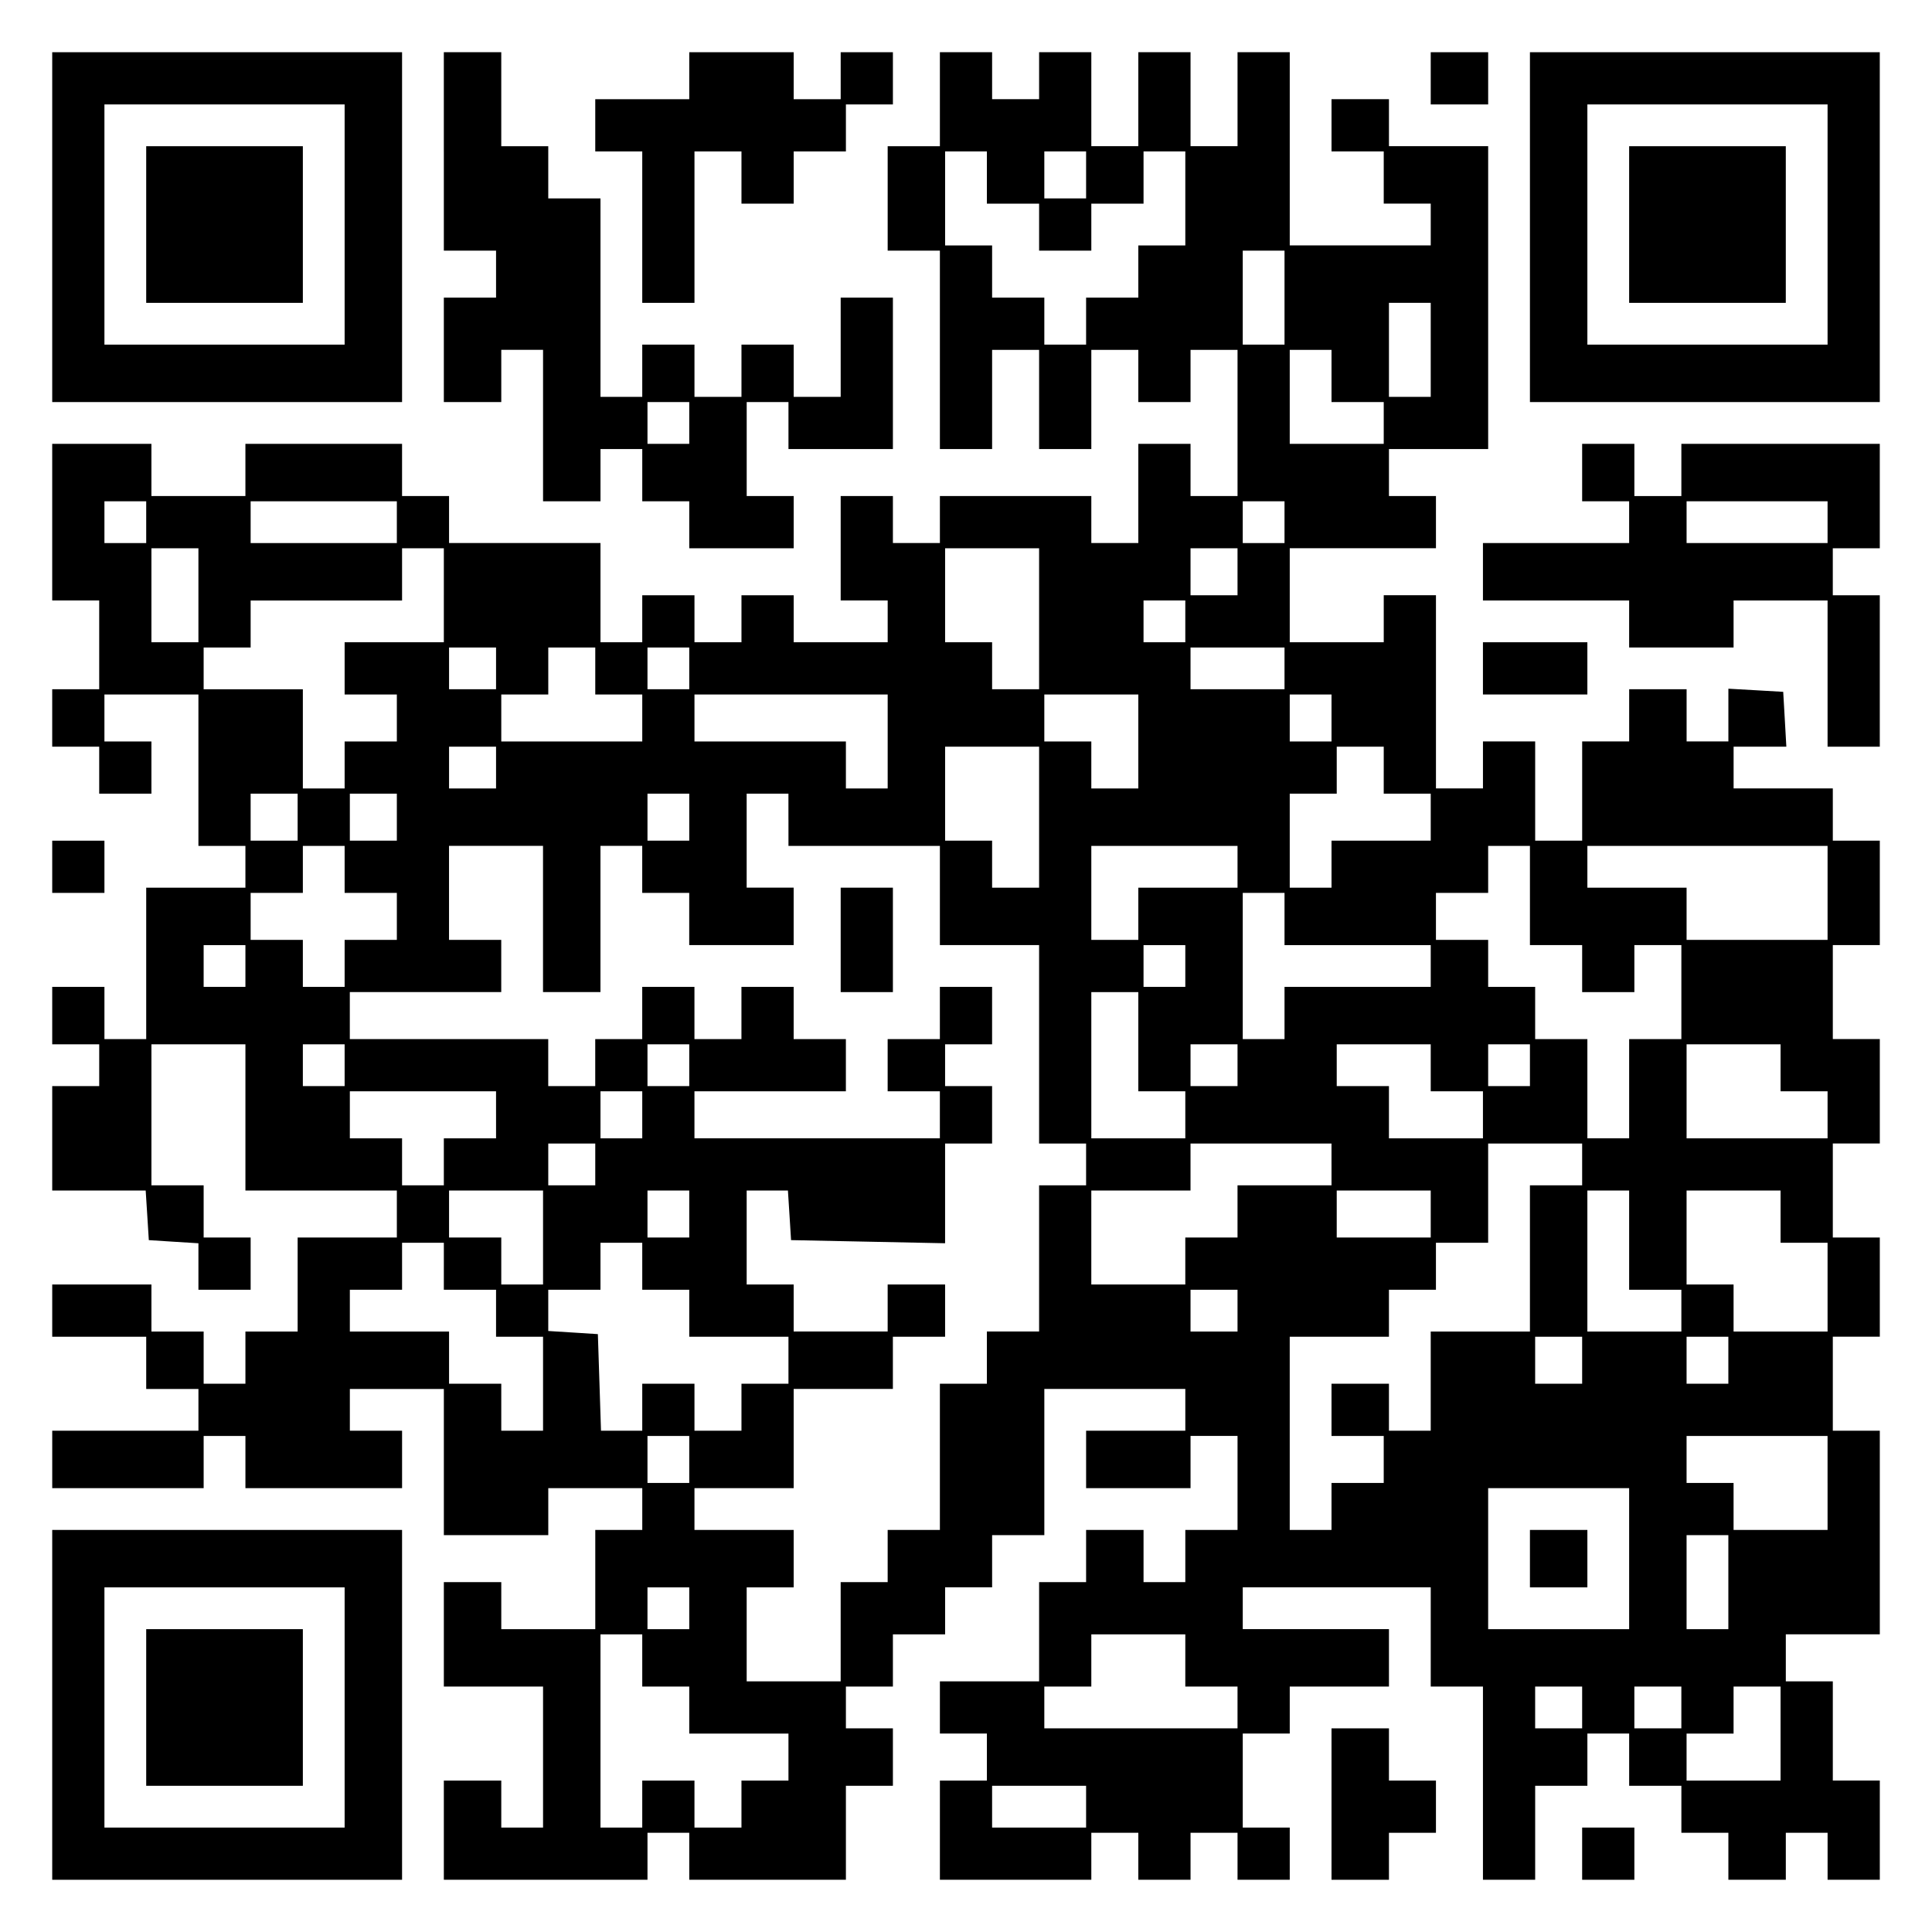 <?xml version="1.0" encoding="UTF-8" standalone="yes"?>
<svg version="1.0" xmlns="http://www.w3.org/2000/svg" width="100mm" height="100mm" viewBox="0 0 370 370" preserveAspectRatio="xMidYMid meet">
  <g transform="translate(0,370) scale(0.1,-0.1)" fill="#000000" stroke="none">
    <path d="M100 3265 l0 -335 335 0 335 0 0 335 0 335 -335 0 -335 0 0 -335z
m560 5 l0 -230 -230 0 -230 0 0 230 0 230 230 0 230 0 0 -230z"/>
    <path d="M280 3270 l0 -150 150 0 150 0 0 150 0 150 -150 0 -150 0 0 -150z"/>
    <path d="M850 3410 l0 -190 50 0 50 0 0 -45 0 -45 -50 0 -50 0 0 -100 0 -100
55 0 55 0 0 50 0 50 40 0 40 0 0 -145 0 -145 55 0 55 0 0 50 0 50 40 0 40 0 0
-50 0 -50 45 0 45 0 0 -45 0 -45 100 0 100 0 0 50 0 50 -45 0 -45 0 0 90 0 90
40 0 40 0 0 -45 0 -45 100 0 100 0 0 145 0 145 -50 0 -50 0 0 -95 0 -95 -45 0
-45 0 0 50 0 50 -50 0 -50 0 0 -50 0 -50 -45 0 -45 0 0 50 0 50 -50 0 -50 0 0
-50 0 -50 -40 0 -40 0 0 190 0 190 -50 0 -50 0 0 50 0 50 -45 0 -45 0 0 90 0
90 -55 0 -55 0 0 -190z m470 -520 l0 -40 -40 0 -40 0 0 40 0 40 40 0 40 0 0
-40z"/>
    <path d="M1320 3555 l0 -45 -90 0 -90 0 0 -50 0 -50 45 0 45 0 0 -145 0 -145
50 0 50 0 0 145 0 145 45 0 45 0 0 -50 0 -50 50 0 50 0 0 50 0 50 50 0 50 0 0
45 0 45 45 0 45 0 0 50 0 50 -50 0 -50 0 0 -45 0 -45 -45 0 -45 0 0 45 0 45
-100 0 -100 0 0 -45z"/>
    <path d="M1800 3510 l0 -90 -50 0 -50 0 0 -100 0 -100 50 0 50 0 0 -190 0
-190 50 0 50 0 0 95 0 95 45 0 45 0 0 -95 0 -95 50 0 50 0 0 95 0 95 45 0 45
0 0 -50 0 -50 50 0 50 0 0 50 0 50 45 0 45 0 0 -140 0 -140 -45 0 -45 0 0 50
0 50 -50 0 -50 0 0 -95 0 -95 -45 0 -45 0 0 45 0 45 -145 0 -145 0 0 -45 0
-45 -45 0 -45 0 0 45 0 45 -50 0 -50 0 0 -100 0 -100 45 0 45 0 0 -40 0 -40
-90 0 -90 0 0 45 0 45 -50 0 -50 0 0 -45 0 -45 -45 0 -45 0 0 45 0 45 -50 0
-50 0 0 -45 0 -45 -40 0 -40 0 0 95 0 95 -145 0 -145 0 0 45 0 45 -45 0 -45 0
0 50 0 50 -150 0 -150 0 0 -50 0 -50 -90 0 -90 0 0 50 0 50 -95 0 -95 0 0
-150 0 -150 45 0 45 0 0 -85 0 -85 -45 0 -45 0 0 -55 0 -55 45 0 45 0 0 -45 0
-45 50 0 50 0 0 50 0 50 -45 0 -45 0 0 45 0 45 90 0 90 0 0 -145 0 -145 45 0
45 0 0 -40 0 -40 -95 0 -95 0 0 -145 0 -145 -40 0 -40 0 0 50 0 50 -50 0 -50
0 0 -55 0 -55 45 0 45 0 0 -40 0 -40 -45 0 -45 0 0 -100 0 -100 89 0 90 0 3
-47 3 -48 47 -3 48 -3 0 -45 0 -44 50 0 50 0 0 50 0 50 -45 0 -45 0 0 50 0 50
-50 0 -50 0 0 135 0 135 90 0 90 0 0 -140 0 -140 145 0 145 0 0 -45 0 -45 -95
0 -95 0 0 -90 0 -90 -50 0 -50 0 0 -50 0 -50 -40 0 -40 0 0 50 0 50 -50 0 -50
0 0 45 0 45 -95 0 -95 0 0 -50 0 -50 90 0 90 0 0 -50 0 -50 50 0 50 0 0 -40 0
-40 -140 0 -140 0 0 -55 0 -55 145 0 145 0 0 50 0 50 40 0 40 0 0 -50 0 -50
150 0 150 0 0 55 0 55 -50 0 -50 0 0 40 0 40 90 0 90 0 0 -140 0 -140 100 0
100 0 0 45 0 45 90 0 90 0 0 -40 0 -40 -45 0 -45 0 0 -95 0 -95 -90 0 -90 0 0
45 0 45 -55 0 -55 0 0 -100 0 -100 95 0 95 0 0 -135 0 -135 -40 0 -40 0 0 45
0 45 -55 0 -55 0 0 -95 0 -95 195 0 195 0 0 45 0 45 40 0 40 0 0 -45 0 -45
150 0 150 0 0 90 0 90 45 0 45 0 0 55 0 55 -45 0 -45 0 0 40 0 40 45 0 45 0 0
50 0 50 50 0 50 0 0 45 0 45 45 0 45 0 0 50 0 50 50 0 50 0 0 140 0 140 135 0
135 0 0 -40 0 -40 -95 0 -95 0 0 -55 0 -55 100 0 100 0 0 50 0 50 45 0 45 0 0
-90 0 -90 -50 0 -50 0 0 -50 0 -50 -40 0 -40 0 0 50 0 50 -55 0 -55 0 0 -50 0
-50 -45 0 -45 0 0 -95 0 -95 -95 0 -95 0 0 -50 0 -50 45 0 45 0 0 -45 0 -45
-45 0 -45 0 0 -95 0 -95 145 0 145 0 0 45 0 45 45 0 45 0 0 -45 0 -45 50 0 50
0 0 45 0 45 45 0 45 0 0 -45 0 -45 50 0 50 0 0 50 0 50 -45 0 -45 0 0 90 0 90
45 0 45 0 0 45 0 45 95 0 95 0 0 55 0 55 -140 0 -140 0 0 40 0 40 180 0 180 0
0 -95 0 -95 50 0 50 0 0 -185 0 -185 50 0 50 0 0 90 0 90 50 0 50 0 0 50 0 50
40 0 40 0 0 -50 0 -50 50 0 50 0 0 -45 0 -45 45 0 45 0 0 -45 0 -45 55 0 55 0
0 45 0 45 40 0 40 0 0 -45 0 -45 50 0 50 0 0 95 0 95 -45 0 -45 0 0 95 0 95
-45 0 -45 0 0 45 0 45 90 0 90 0 0 195 0 195 -45 0 -45 0 0 90 0 90 45 0 45 0
0 95 0 95 -45 0 -45 0 0 90 0 90 45 0 45 0 0 100 0 100 -45 0 -45 0 0 90 0 90
45 0 45 0 0 100 0 100 -45 0 -45 0 0 50 0 50 -95 0 -95 0 0 40 0 40 51 0 50 0
-3 53 -3 52 -52 3 -53 3 0 -50 0 -51 -40 0 -40 0 0 50 0 50 -55 0 -55 0 0 -50
0 -50 -45 0 -45 0 0 -95 0 -95 -45 0 -45 0 0 95 0 95 -50 0 -50 0 0 -45 0 -45
-45 0 -45 0 0 185 0 185 -50 0 -50 0 0 -45 0 -45 -90 0 -90 0 0 90 0 90 140 0
140 0 0 50 0 50 -45 0 -45 0 0 45 0 45 95 0 95 0 0 290 0 290 -95 0 -95 0 0
45 0 45 -55 0 -55 0 0 -50 0 -50 50 0 50 0 0 -50 0 -50 45 0 45 0 0 -40 0 -40
-135 0 -135 0 0 185 0 185 -50 0 -50 0 0 -90 0 -90 -45 0 -45 0 0 90 0 90 -50
0 -50 0 0 -90 0 -90 -45 0 -45 0 0 90 0 90 -50 0 -50 0 0 -45 0 -45 -45 0 -45
0 0 45 0 45 -50 0 -50 0 0 -90z m90 -150 l0 -50 50 0 50 0 0 -45 0 -45 50 0
50 0 0 45 0 45 50 0 50 0 0 50 0 50 40 0 40 0 0 -90 0 -90 -45 0 -45 0 0 -50
0 -50 -50 0 -50 0 0 -45 0 -45 -40 0 -40 0 0 45 0 45 -50 0 -50 0 0 50 0 50
-45 0 -45 0 0 90 0 90 40 0 40 0 0 -50z m190 5 l0 -45 -40 0 -40 0 0 45 0 45
40 0 40 0 0 -45z m380 -235 l0 -90 -40 0 -40 0 0 90 0 90 40 0 40 0 0 -90z
m280 -100 l0 -90 -40 0 -40 0 0 90 0 90 40 0 40 0 0 -90z m-190 -50 l0 -50 50
0 50 0 0 -40 0 -40 -90 0 -90 0 0 90 0 90 40 0 40 0 0 -50z m-2270 -280 l0
-40 -40 0 -40 0 0 40 0 40 40 0 40 0 0 -40z m480 0 l0 -40 -140 0 -140 0 0 40
0 40 140 0 140 0 0 -40z m1700 0 l0 -40 -40 0 -40 0 0 40 0 40 40 0 40 0 0
-40z m-2080 -140 l0 -90 -45 0 -45 0 0 90 0 90 45 0 45 0 0 -90z m470 0 l0
-90 -95 0 -95 0 0 -50 0 -50 50 0 50 0 0 -45 0 -45 -50 0 -50 0 0 -45 0 -45
-40 0 -40 0 0 95 0 95 -95 0 -95 0 0 40 0 40 45 0 45 0 0 45 0 45 145 0 145 0
0 50 0 50 40 0 40 0 0 -90z m1140 -45 l0 -135 -45 0 -45 0 0 45 0 45 -45 0
-45 0 0 90 0 90 90 0 90 0 0 -135z m380 90 l0 -45 -45 0 -45 0 0 45 0 45 45 0
45 0 0 -45z m-100 -95 l0 -40 -40 0 -40 0 0 40 0 40 40 0 40 0 0 -40z m-1320
-90 l0 -40 -45 0 -45 0 0 40 0 40 45 0 45 0 0 -40z m190 -5 l0 -45 45 0 45 0
0 -45 0 -45 -135 0 -135 0 0 45 0 45 45 0 45 0 0 45 0 45 45 0 45 0 0 -45z
m180 5 l0 -40 -40 0 -40 0 0 40 0 40 40 0 40 0 0 -40z m1140 0 l0 -40 -90 0
-90 0 0 40 0 40 90 0 90 0 0 -40z m-760 -140 l0 -90 -40 0 -40 0 0 45 0 45
-145 0 -145 0 0 45 0 45 185 0 185 0 0 -90z m480 0 l0 -90 -45 0 -45 0 0 45 0
45 -45 0 -45 0 0 45 0 45 90 0 90 0 0 -90z m370 45 l0 -45 -40 0 -40 0 0 45 0
45 40 0 40 0 0 -45z m-1600 -95 l0 -40 -45 0 -45 0 0 40 0 40 45 0 45 0 0 -40z
m1040 -95 l0 -135 -45 0 -45 0 0 45 0 45 -45 0 -45 0 0 90 0 90 90 0 90 0 0
-135z m660 90 l0 -45 45 0 45 0 0 -45 0 -45 -95 0 -95 0 0 -45 0 -45 -40 0
-40 0 0 90 0 90 45 0 45 0 0 45 0 45 45 0 45 0 0 -45z m-2080 -90 l0 -45 -45
0 -45 0 0 45 0 45 45 0 45 0 0 -45z m190 0 l0 -45 -45 0 -45 0 0 45 0 45 45 0
45 0 0 -45z m560 0 l0 -45 -40 0 -40 0 0 45 0 45 40 0 40 0 0 -45z m190 -5 l0
-50 145 0 145 0 0 -95 0 -95 95 0 95 0 0 -190 0 -190 45 0 45 0 0 -40 0 -40
-45 0 -45 0 0 -140 0 -140 -50 0 -50 0 0 -50 0 -50 -45 0 -45 0 0 -140 0 -140
-50 0 -50 0 0 -50 0 -50 -45 0 -45 0 0 -95 0 -95 -90 0 -90 0 0 90 0 90 45 0
45 0 0 55 0 55 -95 0 -95 0 0 40 0 40 95 0 95 0 0 95 0 95 95 0 95 0 0 50 0
50 50 0 50 0 0 50 0 50 -55 0 -55 0 0 -45 0 -45 -90 0 -90 0 0 45 0 45 -45 0
-45 0 0 90 0 90 39 0 40 0 3 -47 3 -48 148 -3 147 -3 0 96 0 95 45 0 45 0 0
55 0 55 -45 0 -45 0 0 40 0 40 45 0 45 0 0 55 0 55 -50 0 -50 0 0 -50 0 -50
-50 0 -50 0 0 -50 0 -50 50 0 50 0 0 -45 0 -45 -235 0 -235 0 0 45 0 45 145 0
145 0 0 50 0 50 -50 0 -50 0 0 50 0 50 -50 0 -50 0 0 -50 0 -50 -45 0 -45 0 0
50 0 50 -50 0 -50 0 0 -50 0 -50 -45 0 -45 0 0 -45 0 -45 -45 0 -45 0 0 45 0
45 -190 0 -190 0 0 45 0 45 145 0 145 0 0 50 0 50 -50 0 -50 0 0 90 0 90 90 0
90 0 0 -140 0 -140 55 0 55 0 0 140 0 140 40 0 40 0 0 -45 0 -45 45 0 45 0 0
-50 0 -50 100 0 100 0 0 55 0 55 -45 0 -45 0 0 90 0 90 40 0 40 0 0 -50z
m-850 -95 l0 -45 50 0 50 0 0 -45 0 -45 -50 0 -50 0 0 -45 0 -45 -40 0 -40 0
0 45 0 45 -50 0 -50 0 0 45 0 45 50 0 50 0 0 45 0 45 40 0 40 0 0 -45z m1710
5 l0 -40 -95 0 -95 0 0 -50 0 -50 -45 0 -45 0 0 90 0 90 140 0 140 0 0 -40z
m560 -55 l0 -95 50 0 50 0 0 -45 0 -45 50 0 50 0 0 45 0 45 45 0 45 0 0 -90 0
-90 -50 0 -50 0 0 -95 0 -95 -40 0 -40 0 0 95 0 95 -50 0 -50 0 0 50 0 50 -45
0 -45 0 0 45 0 45 -50 0 -50 0 0 45 0 45 50 0 50 0 0 45 0 45 40 0 40 0 0 -95z
m570 5 l0 -90 -135 0 -135 0 0 50 0 50 -95 0 -95 0 0 40 0 40 230 0 230 0 0
-90z m-1040 -50 l0 -50 140 0 140 0 0 -40 0 -40 -140 0 -140 0 0 -50 0 -50
-40 0 -40 0 0 140 0 140 40 0 40 0 0 -50z m-1990 -90 l0 -40 -40 0 -40 0 0 40
0 40 40 0 40 0 0 -40z m1800 0 l0 -40 -40 0 -40 0 0 40 0 40 40 0 40 0 0 -40z
m-90 -145 l0 -95 45 0 45 0 0 -45 0 -45 -90 0 -90 0 0 140 0 140 45 0 45 0 0
-95z m-1520 -45 l0 -40 -40 0 -40 0 0 40 0 40 40 0 40 0 0 -40z m660 0 l0 -40
-40 0 -40 0 0 40 0 40 40 0 40 0 0 -40z m1050 0 l0 -40 -45 0 -45 0 0 40 0 40
45 0 45 0 0 -40z m370 -5 l0 -45 50 0 50 0 0 -45 0 -45 -90 0 -90 0 0 50 0 50
-50 0 -50 0 0 40 0 40 90 0 90 0 0 -45z m190 5 l0 -40 -40 0 -40 0 0 40 0 40
40 0 40 0 0 -40z m480 -5 l0 -45 45 0 45 0 0 -45 0 -45 -135 0 -135 0 0 90 0
90 90 0 90 0 0 -45z m-2460 -90 l0 -45 -50 0 -50 0 0 -45 0 -45 -40 0 -40 0 0
45 0 45 -50 0 -50 0 0 45 0 45 140 0 140 0 0 -45z m280 0 l0 -45 -40 0 -40 0
0 45 0 45 40 0 40 0 0 -45z m-90 -95 l0 -40 -45 0 -45 0 0 40 0 40 45 0 45 0
0 -40z m1410 0 l0 -40 -90 0 -90 0 0 -50 0 -50 -50 0 -50 0 0 -45 0 -45 -90 0
-90 0 0 90 0 90 95 0 95 0 0 45 0 45 135 0 135 0 0 -40z m480 0 l0 -40 -50 0
-50 0 0 -140 0 -140 -95 0 -95 0 0 -95 0 -95 -40 0 -40 0 0 45 0 45 -55 0 -55
0 0 -50 0 -50 50 0 50 0 0 -45 0 -45 -50 0 -50 0 0 -45 0 -45 -40 0 -40 0 0
185 0 185 95 0 95 0 0 45 0 45 45 0 45 0 0 45 0 45 50 0 50 0 0 95 0 95 90 0
90 0 0 -40z m-1990 -140 l0 -90 -40 0 -40 0 0 45 0 45 -50 0 -50 0 0 45 0 45
90 0 90 0 0 -90z m280 45 l0 -45 -40 0 -40 0 0 45 0 45 40 0 40 0 0 -45z
m1420 0 l0 -45 -90 0 -90 0 0 45 0 45 90 0 90 0 0 -45z m380 -50 l0 -95 50 0
50 0 0 -40 0 -40 -90 0 -90 0 0 135 0 135 40 0 40 0 0 -95z m290 45 l0 -50 45
0 45 0 0 -85 0 -85 -90 0 -90 0 0 45 0 45 -45 0 -45 0 0 90 0 90 90 0 90 0 0
-50z m-2560 -95 l0 -45 50 0 50 0 0 -45 0 -45 45 0 45 0 0 -90 0 -90 -40 0
-40 0 0 45 0 45 -50 0 -50 0 0 50 0 50 -95 0 -95 0 0 40 0 40 50 0 50 0 0 45
0 45 40 0 40 0 0 -45z m380 0 l0 -45 45 0 45 0 0 -45 0 -45 95 0 95 0 0 -45 0
-45 -45 0 -45 0 0 -45 0 -45 -45 0 -45 0 0 45 0 45 -50 0 -50 0 0 -45 0 -45
-40 0 -39 0 -3 93 -3 92 -47 3 -48 3 0 40 0 39 50 0 50 0 0 45 0 45 40 0 40 0
0 -45z m1140 -85 l0 -40 -45 0 -45 0 0 40 0 40 45 0 45 0 0 -40z m660 -95 l0
-45 -45 0 -45 0 0 45 0 45 45 0 45 0 0 -45z m280 0 l0 -45 -40 0 -40 0 0 45 0
45 40 0 40 0 0 -45z m-1990 -190 l0 -45 -40 0 -40 0 0 45 0 45 40 0 40 0 0
-45z m2180 -45 l0 -90 -90 0 -90 0 0 45 0 45 -45 0 -45 0 0 45 0 45 135 0 135
0 0 -90z m-380 -145 l0 -135 -135 0 -135 0 0 135 0 135 135 0 135 0 0 -135z
m190 -45 l0 -90 -40 0 -40 0 0 90 0 90 40 0 40 0 0 -90z m-1990 -50 l0 -40
-40 0 -40 0 0 40 0 40 40 0 40 0 0 -40z m-90 -100 l0 -50 45 0 45 0 0 -45 0
-45 95 0 95 0 0 -45 0 -45 -45 0 -45 0 0 -45 0 -45 -45 0 -45 0 0 45 0 45 -50
0 -50 0 0 -45 0 -45 -40 0 -40 0 0 185 0 185 40 0 40 0 0 -50z m1040 0 l0 -50
50 0 50 0 0 -40 0 -40 -185 0 -185 0 0 40 0 40 45 0 45 0 0 50 0 50 90 0 90 0
0 -50z m760 -90 l0 -40 -45 0 -45 0 0 40 0 40 45 0 45 0 0 -40z m190 0 l0 -40
-45 0 -45 0 0 40 0 40 45 0 45 0 0 -40z m190 -50 l0 -90 -90 0 -90 0 0 45 0
45 45 0 45 0 0 45 0 45 45 0 45 0 0 -90z m-1330 -140 l0 -40 -90 0 -90 0 0 40
0 40 90 0 90 0 0 -40z"/>
    <path d="M1610 1900 l0 -100 50 0 50 0 0 100 0 100 -50 0 -50 0 0 -100z"/>
    <path d="M2930 715 l0 -55 55 0 55 0 0 55 0 55 -55 0 -55 0 0 -55z"/>
    <path d="M2740 3550 l0 -50 55 0 55 0 0 50 0 50 -55 0 -55 0 0 -50z"/>
    <path d="M2930 3265 l0 -335 335 0 335 0 0 335 0 335 -335 0 -335 0 0 -335z
m570 5 l0 -230 -230 0 -230 0 0 230 0 230 230 0 230 0 0 -230z"/>
    <path d="M3120 3270 l0 -150 150 0 150 0 0 150 0 150 -150 0 -150 0 0 -150z"/>
    <path d="M3030 2795 l0 -55 45 0 45 0 0 -40 0 -40 -140 0 -140 0 0 -55 0 -55
140 0 140 0 0 -45 0 -45 100 0 100 0 0 45 0 45 90 0 90 0 0 -140 0 -140 50 0
50 0 0 145 0 145 -45 0 -45 0 0 45 0 45 45 0 45 0 0 100 0 100 -190 0 -190 0
0 -50 0 -50 -45 0 -45 0 0 50 0 50 -50 0 -50 0 0 -55z m470 -95 l0 -40 -135 0
-135 0 0 40 0 40 135 0 135 0 0 -40z"/>
    <path d="M2840 2420 l0 -50 100 0 100 0 0 50 0 50 -100 0 -100 0 0 -50z"/>
    <path d="M100 2040 l0 -50 50 0 50 0 0 50 0 50 -50 0 -50 0 0 -50z"/>
    <path d="M100 435 l0 -335 335 0 335 0 0 335 0 335 -335 0 -335 0 0 -335z
m560 -5 l0 -230 -230 0 -230 0 0 230 0 230 230 0 230 0 0 -230z"/>
    <path d="M280 430 l0 -150 150 0 150 0 0 150 0 150 -150 0 -150 0 0 -150z"/>
    <path d="M2550 245 l0 -145 55 0 55 0 0 45 0 45 45 0 45 0 0 50 0 50 -45 0
-45 0 0 50 0 50 -55 0 -55 0 0 -145z"/>
    <path d="M3030 150 l0 -50 50 0 50 0 0 50 0 50 -50 0 -50 0 0 -50z"/>
  </g>
</svg>